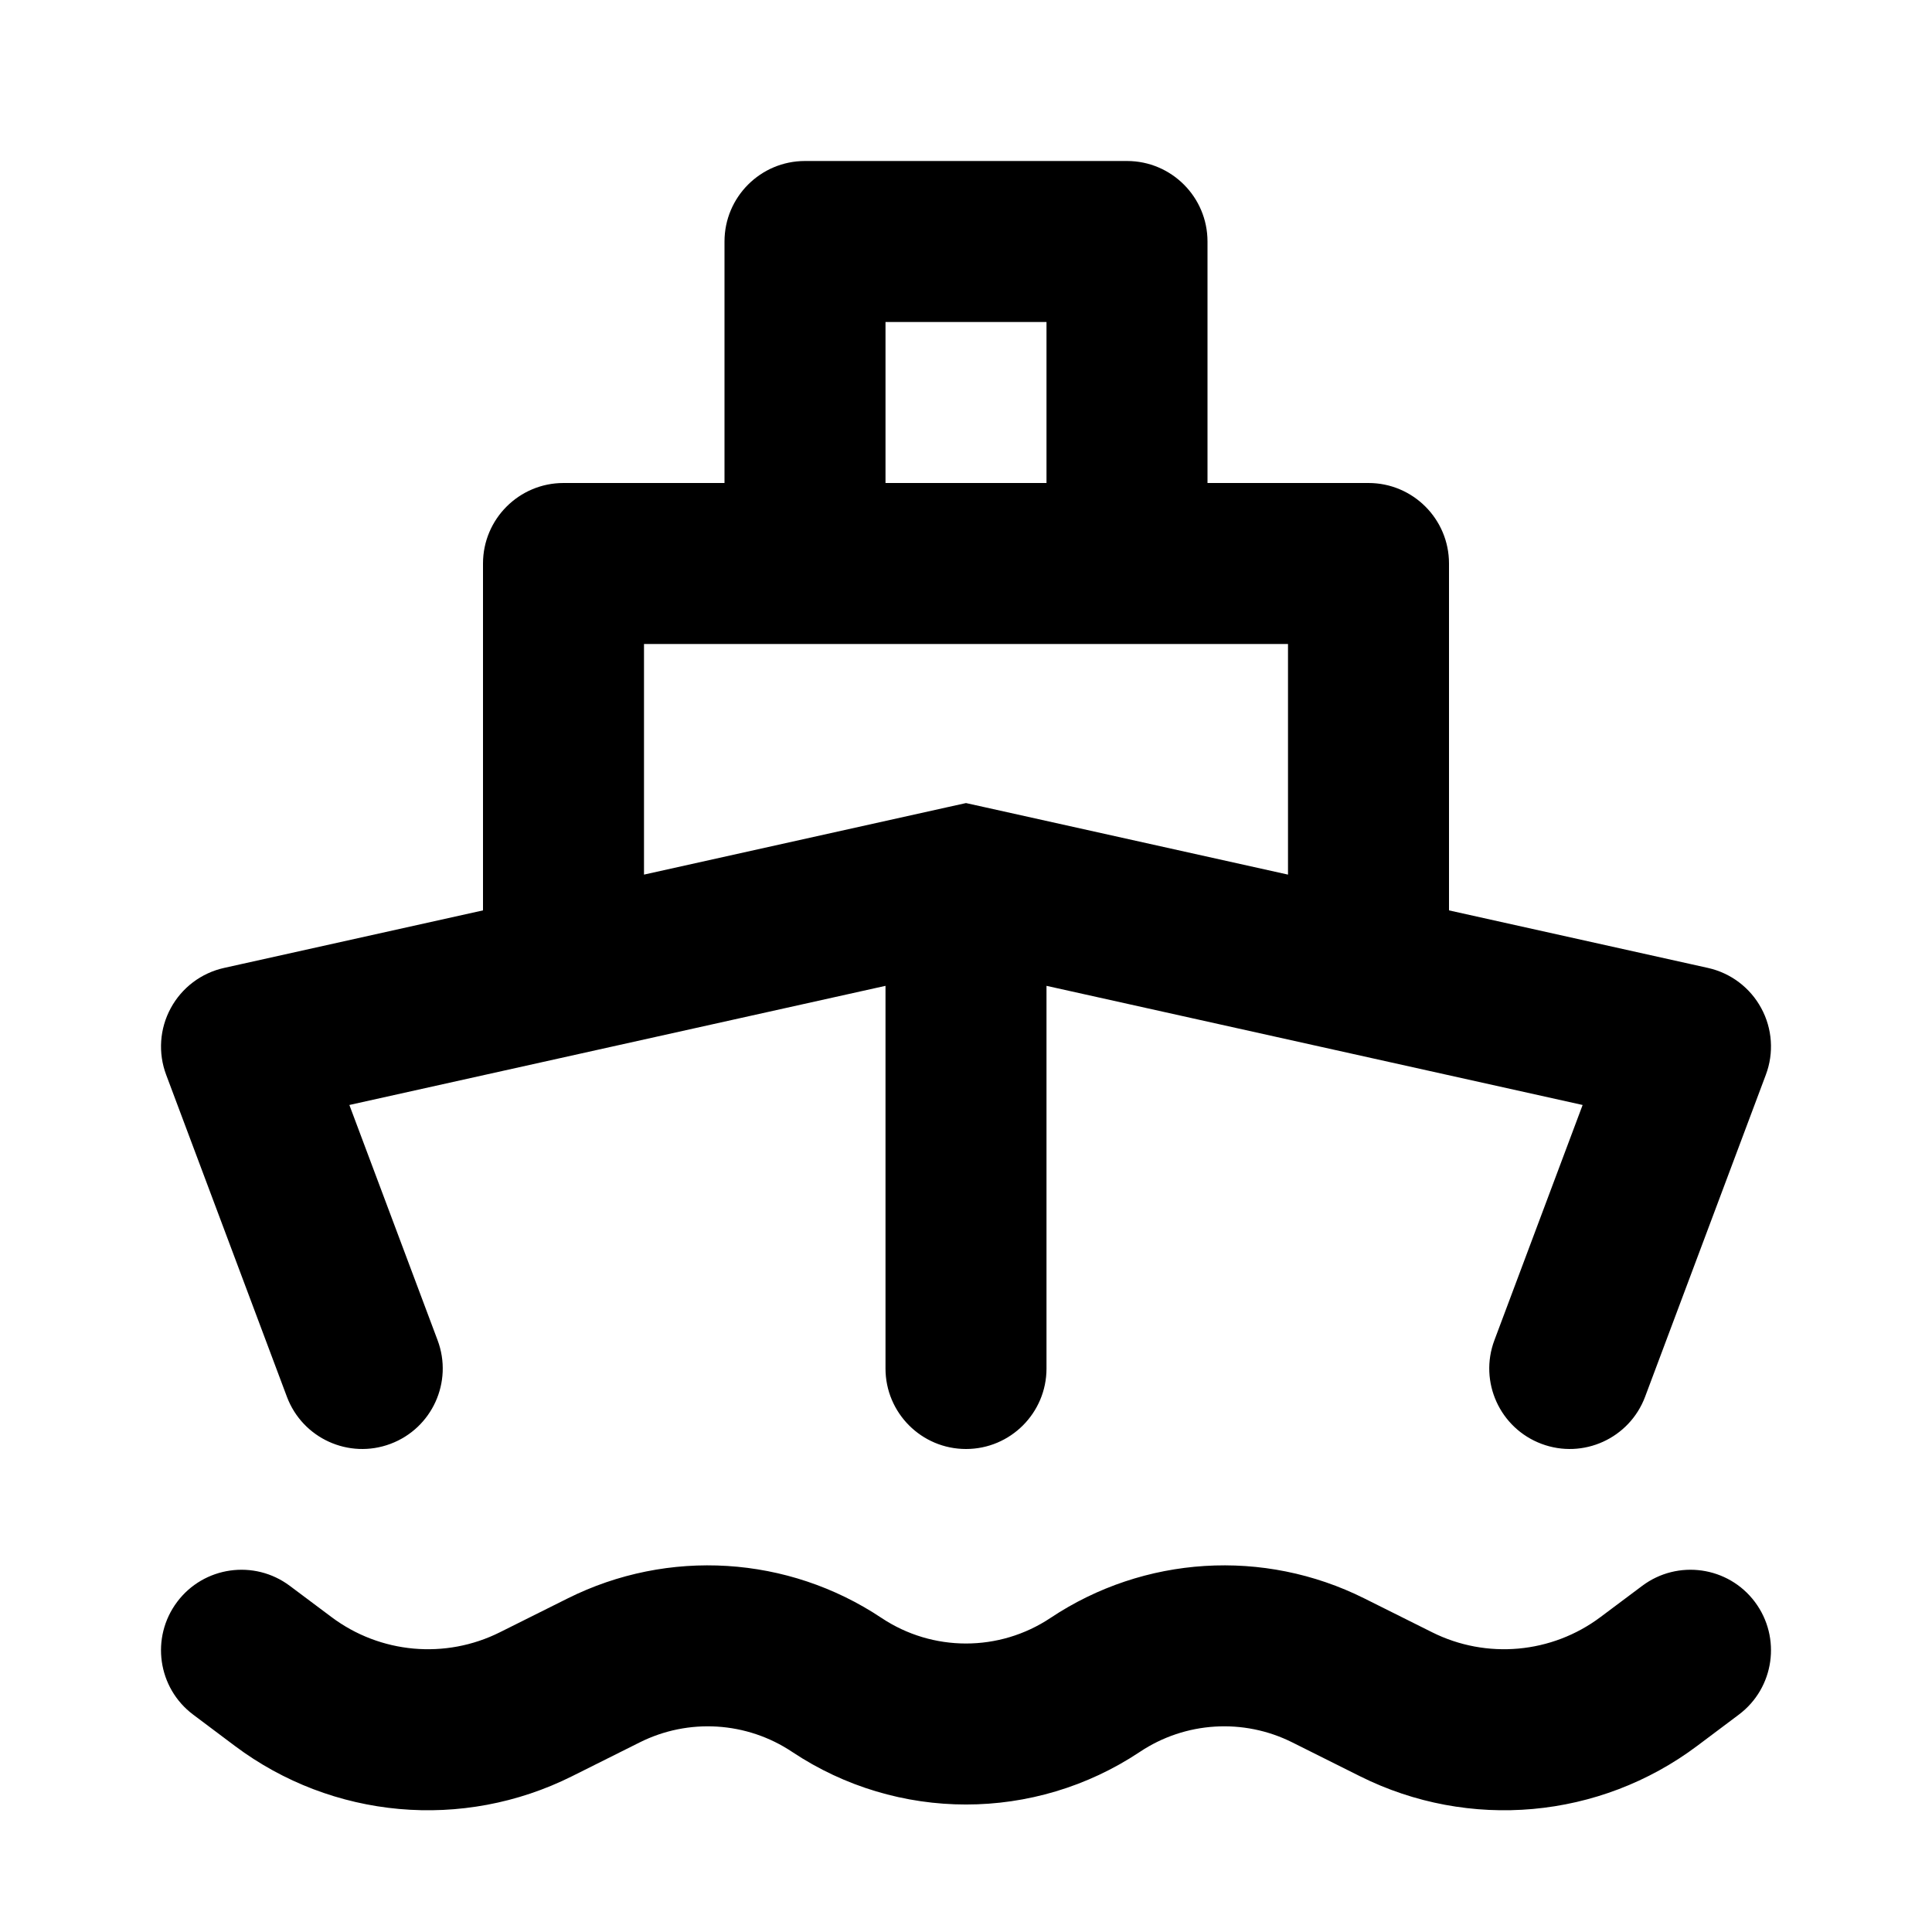 <svg width="24" height="24" viewBox="0 0 24 24" fill="none" xmlns="http://www.w3.org/2000/svg">
<path d="M3.6 19.7C3.158 19.369 2.531 19.458 2.2 19.9C1.869 20.342 1.958 20.969 2.4 21.3L3.6 19.7ZM21.6 21.3C22.042 20.969 22.131 20.342 21.8 19.9C21.469 19.458 20.842 19.369 20.4 19.7L21.6 21.3ZM10 3V2C9.448 2 9 2.448 9 3H10ZM14 3H15C15 2.448 14.552 2 14 2V3ZM7 7V6C6.448 6 6 6.448 6 7H7ZM17 7H18C18 6.448 17.552 6 17 6V7ZM3 13L2.783 12.024C2.5 12.087 2.259 12.269 2.121 12.524C1.983 12.778 1.962 13.08 2.064 13.351L3 13ZM21 13L21.936 13.351C22.038 13.08 22.017 12.778 21.879 12.524C21.741 12.269 21.5 12.087 21.217 12.024L21 13ZM12 11L12.217 10.024L12 9.976L11.783 10.024L12 11ZM3.564 17.351C3.758 17.868 4.334 18.13 4.851 17.936C5.368 17.742 5.63 17.166 5.436 16.649L3.564 17.351ZM18.564 16.649C18.37 17.166 18.632 17.742 19.149 17.936C19.666 18.13 20.242 17.868 20.436 17.351L18.564 16.649ZM11 17C11 17.552 11.448 18 12 18C12.552 18 13 17.552 13 17H11ZM20.483 20.887L21.083 21.688L20.483 20.887ZM16.501 20.75L16.948 19.856L16.501 20.75ZM7.499 20.75L7.946 21.645L7.499 20.75ZM3.517 20.887L4.117 20.087L3.517 20.887ZM6.658 21.171L6.211 20.276L6.658 21.171ZM2.4 21.3L2.917 21.688L4.117 20.087L3.6 19.7L2.4 21.3ZM7.106 22.065L7.946 21.645L7.052 19.856L6.211 20.276L7.106 22.065ZM16.054 21.645L16.894 22.065L17.789 20.276L16.948 19.856L16.054 21.645ZM21.083 21.688L21.6 21.3L20.4 19.7L19.883 20.087L21.083 21.688ZM10 4H14V2H10V4ZM13 3V7H15V3H13ZM9 3V7H11V3H9ZM7 8H17V6H7V8ZM16 7V12H18V7H16ZM6 7V12H8V7H6ZM3.217 13.976L12.217 11.976L11.783 10.024L2.783 12.024L3.217 13.976ZM11.783 11.976L20.783 13.976L21.217 12.024L12.217 10.024L11.783 11.976ZM2.064 13.351L3.564 17.351L5.436 16.649L3.936 12.649L2.064 13.351ZM20.064 12.649L18.564 16.649L20.436 17.351L21.936 13.351L20.064 12.649ZM11 11V17H13V11H11ZM16.894 22.065C18.25 22.743 19.871 22.597 21.083 21.688L19.883 20.087C19.277 20.542 18.466 20.615 17.789 20.276L16.894 22.065ZM14.159 21.763C14.723 21.386 15.447 21.341 16.054 21.645L16.948 19.856C15.699 19.232 14.211 19.324 13.049 20.099L14.159 21.763ZM9.841 21.763C11.149 22.634 12.851 22.634 14.159 21.763L13.049 20.099C12.414 20.522 11.586 20.522 10.951 20.099L9.841 21.763ZM7.946 21.645C8.553 21.341 9.277 21.386 9.841 21.763L10.951 20.099C9.789 19.324 8.301 19.232 7.052 19.856L7.946 21.645ZM2.917 21.688C4.129 22.597 5.75 22.743 7.106 22.065L6.211 20.276C5.534 20.615 4.723 20.542 4.117 20.087L2.917 21.688Z" fill="black"/>
</svg>
